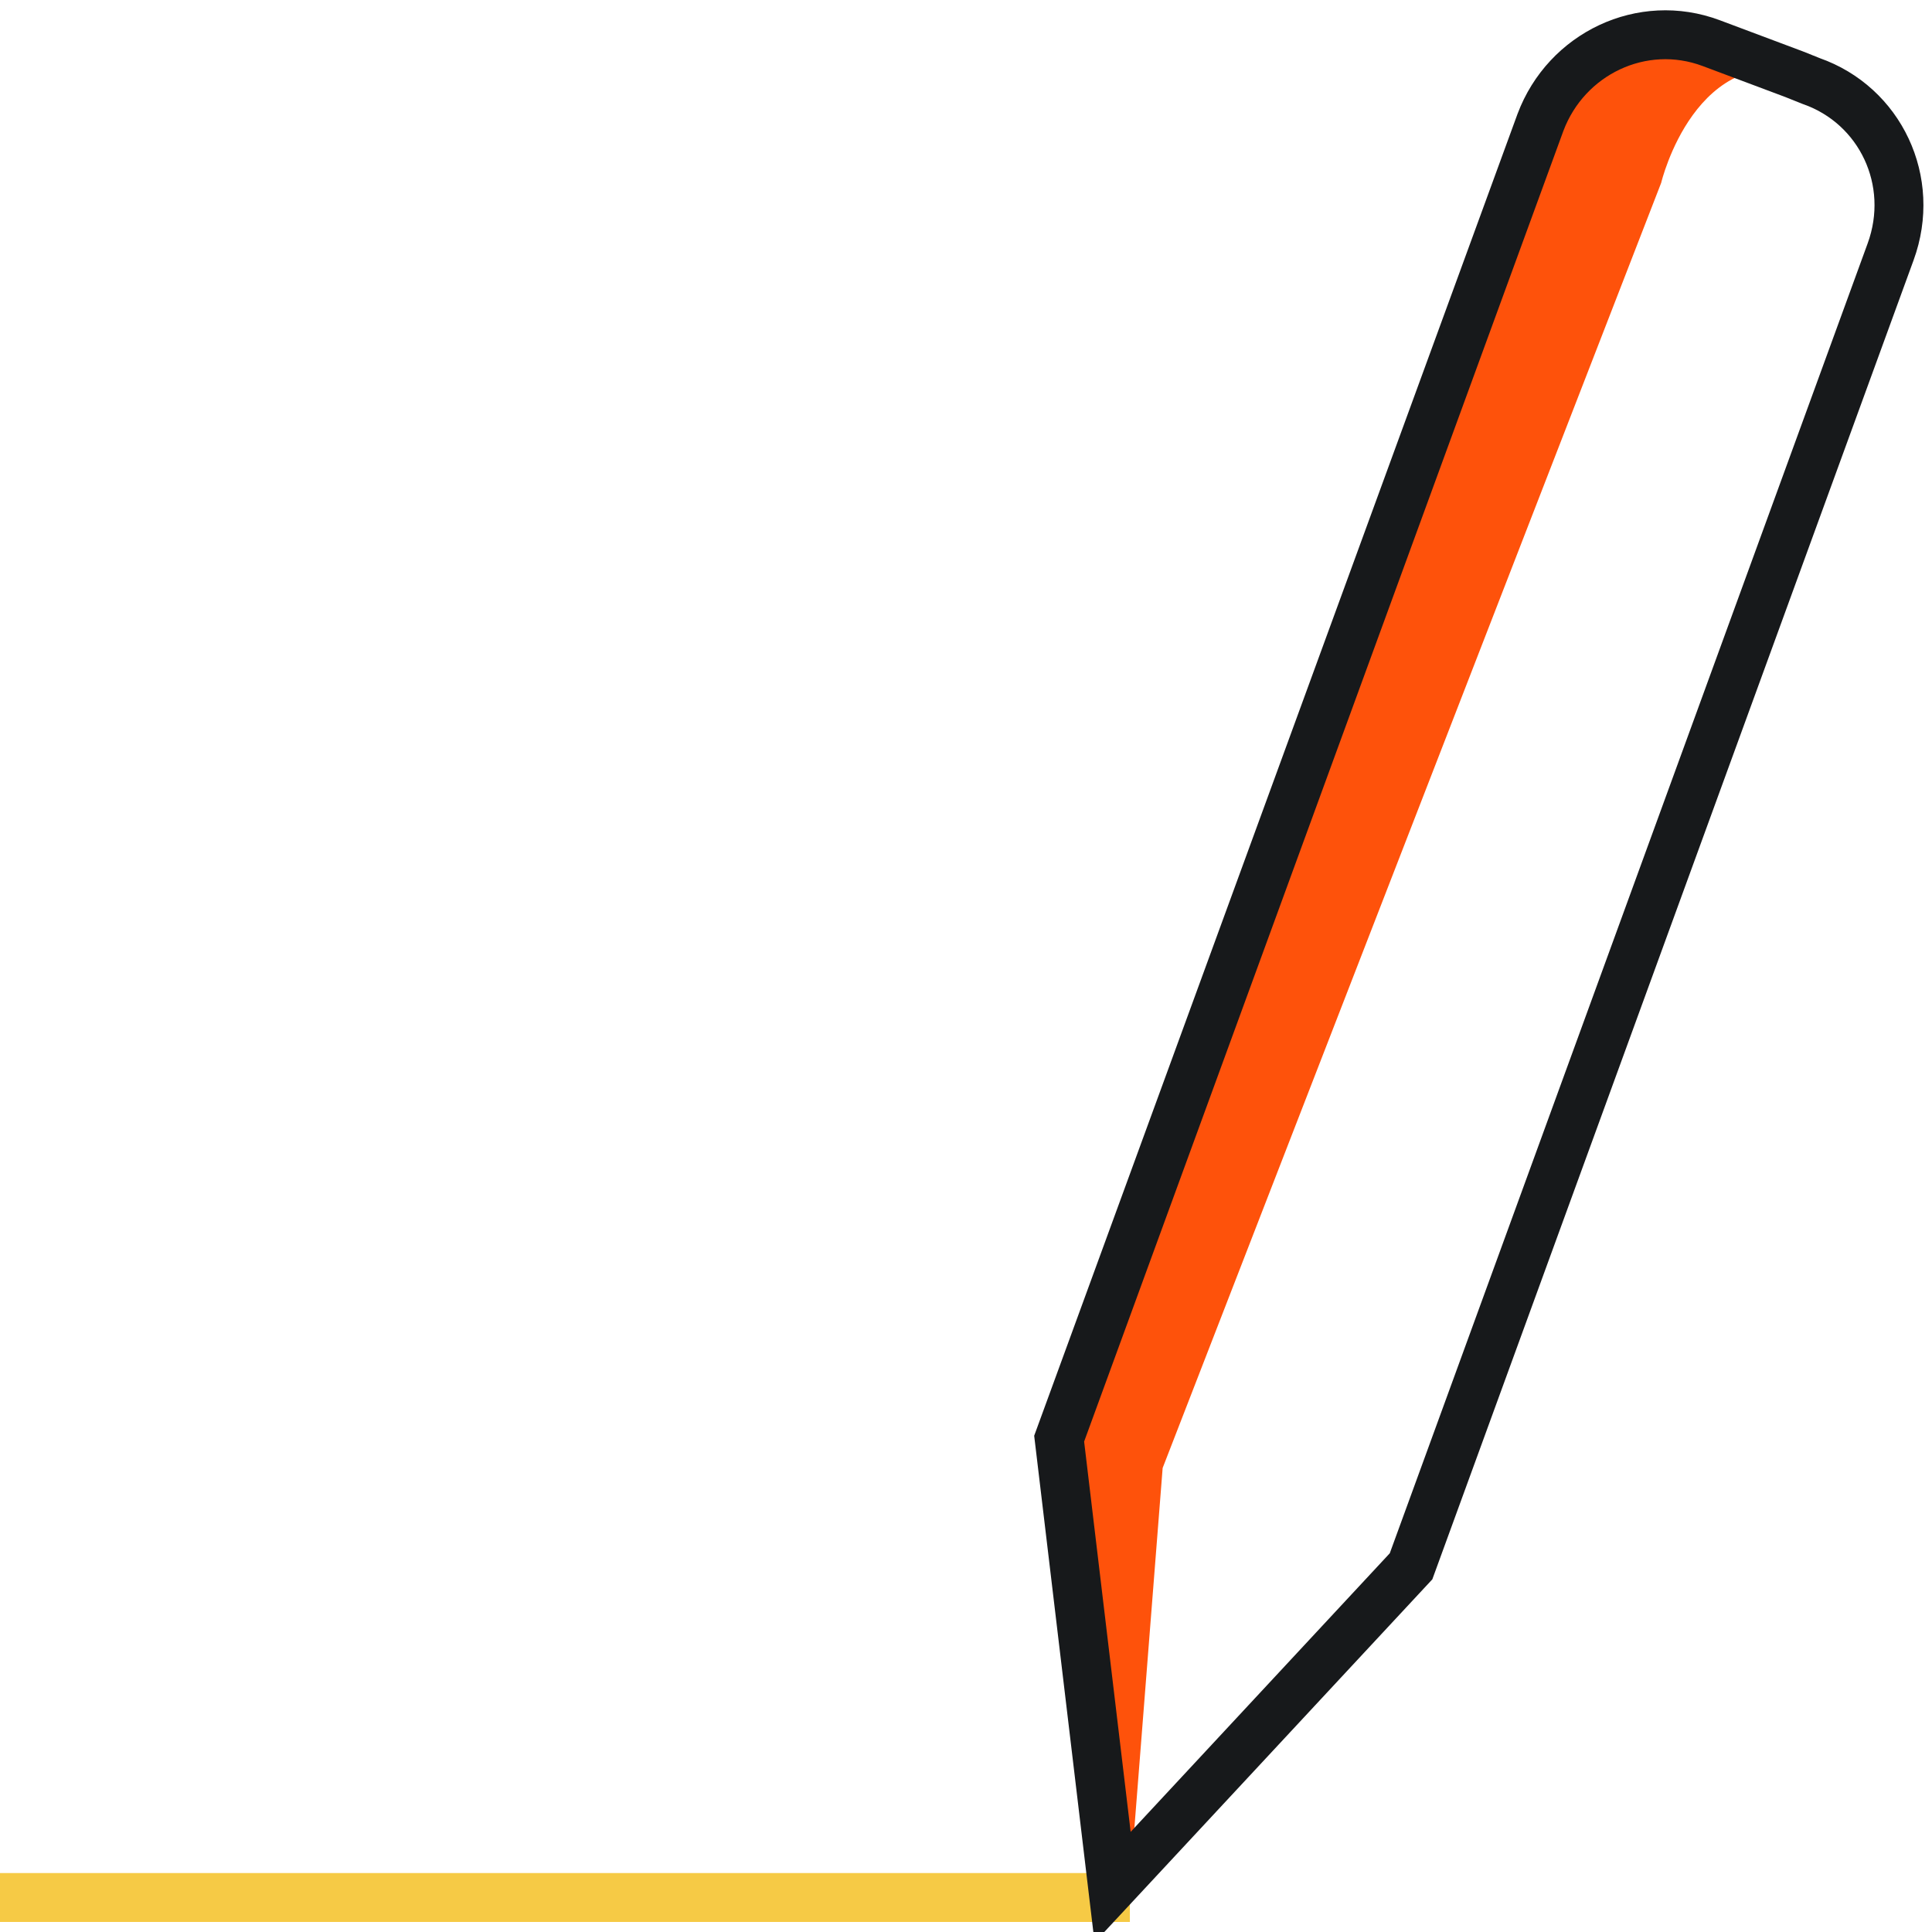 <?xml version="1.0" encoding="utf-8"?>
<!-- Generator: Adobe Illustrator 24.1.1, SVG Export Plug-In . SVG Version: 6.00 Build 0)  -->
<svg version="1.1" id="Layer_1" xmlns="http://www.w3.org/2000/svg" xmlns:xlink="http://www.w3.org/1999/xlink" x="0px" y="0px"
	 viewBox="0 0 112 112" style="enable-background:new 0 0 112 112;" xml:space="preserve">
<style type="text/css">
	.st0{fill:none;stroke:#F6CA45;stroke-width:2.835;stroke-miterlimit:10;}
	.st1{fill:#FE520B;}
	.st2{fill:none;stroke:#17191B;stroke-width:2.835;stroke-miterlimit:10;}
</style>
<g>
	<line class="st0" x1="0" y1="110" x2="65.5" y2="110"/>
	<path class="st1" d="M62.4,83.3L90.3,7.1c1.5-4,5.9-6.1,9.9-4.6l4.8,1.8c-6.7-2.1-8.7,6.3-8.7,6.3L67.4,85.1l-1.9,24.2L62.4,83.3z"
		/>
	<path class="st2" d="M109.6,14.6L81.8,90.8l-17.3,18.6l-3.1-26L89.3,7.1c1.5-4,5.9-6.1,9.9-4.6l4.8,1.8l1,0.4
		C109,6.1,111.1,10.5,109.6,14.6z"/>
</g>
</svg>
